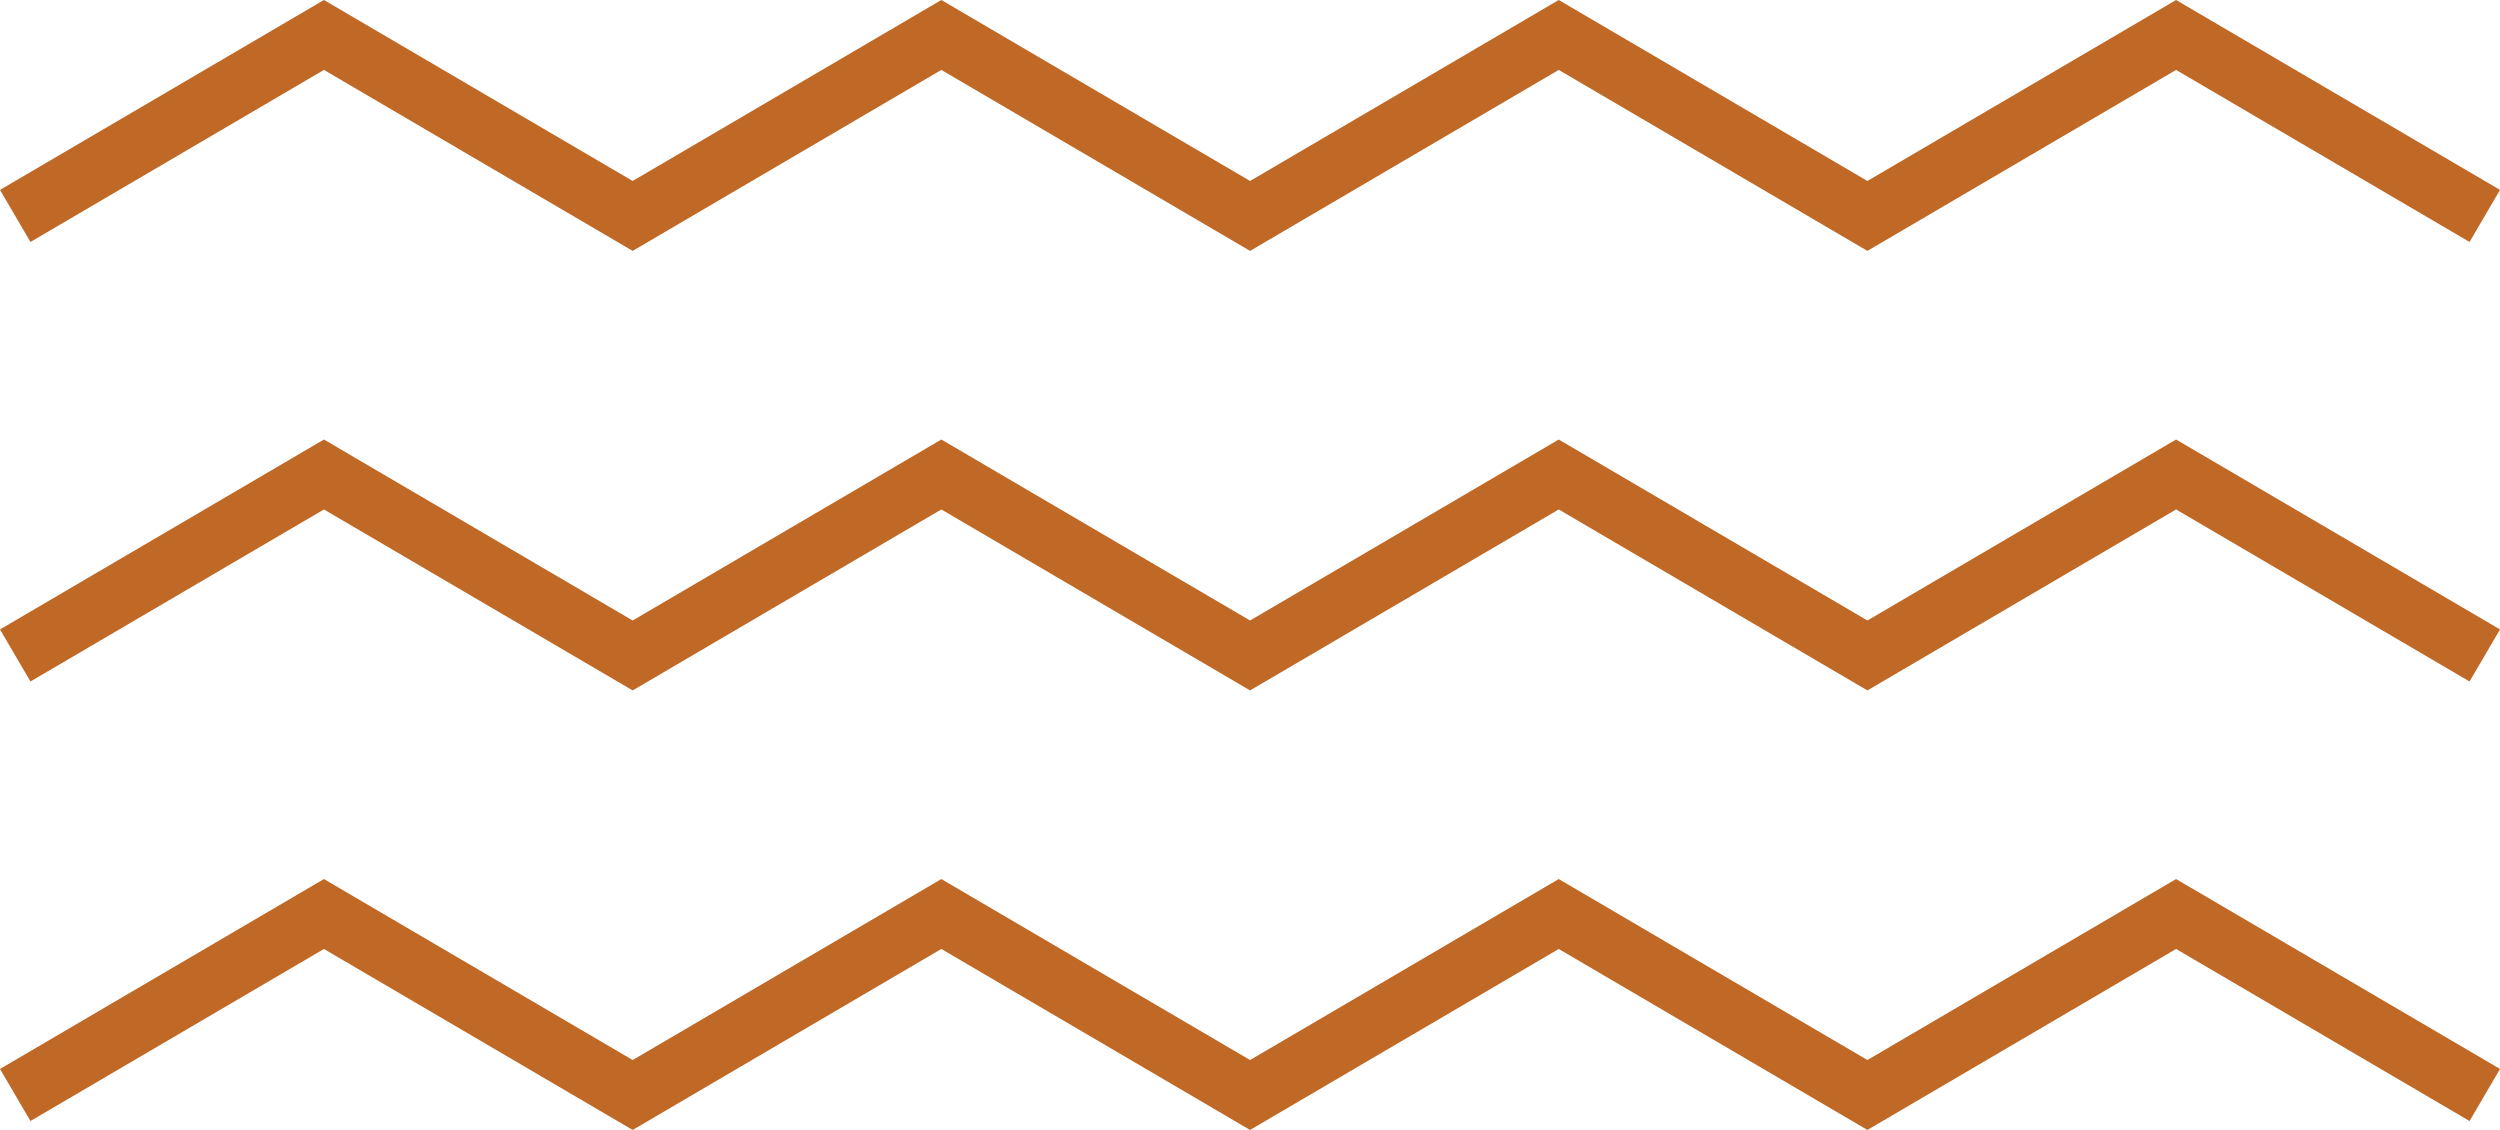 <svg xmlns="http://www.w3.org/2000/svg" width="177" height="80" viewBox="0 0 177 80"><g fill="#C06826" fill-rule="evenodd"><polyline points="132.212 17.763 110.358 4.95 88.504 17.763 66.646 4.95 44.792 17.763 22.934 4.95 2.156 17.131 0 13.445 22.934 0 44.792 12.813 66.646 0 88.504 12.813 110.358 0 132.212 12.813 154.066 0 177 13.445 174.844 17.131 154.066 4.95 132.212 17.763"/><polyline points="132.212 48.882 110.358 36.069 88.504 48.882 66.646 36.069 44.792 48.882 22.934 36.069 2.156 48.249 0 44.564 22.934 31.118 44.792 43.931 66.646 31.118 88.504 43.931 110.358 31.118 132.212 43.931 154.066 31.118 177 44.564 174.844 48.249 154.066 36.069 132.212 48.882"/><polyline points="132.212 80 110.358 67.187 88.504 80 66.646 67.187 44.792 80 22.934 67.187 2.156 79.368 0 75.682 22.934 62.237 44.792 75.05 66.646 62.237 88.504 75.05 110.358 62.237 132.212 75.05 154.066 62.237 177 75.682 174.844 79.368 154.066 67.187 132.212 80"/></g></svg>